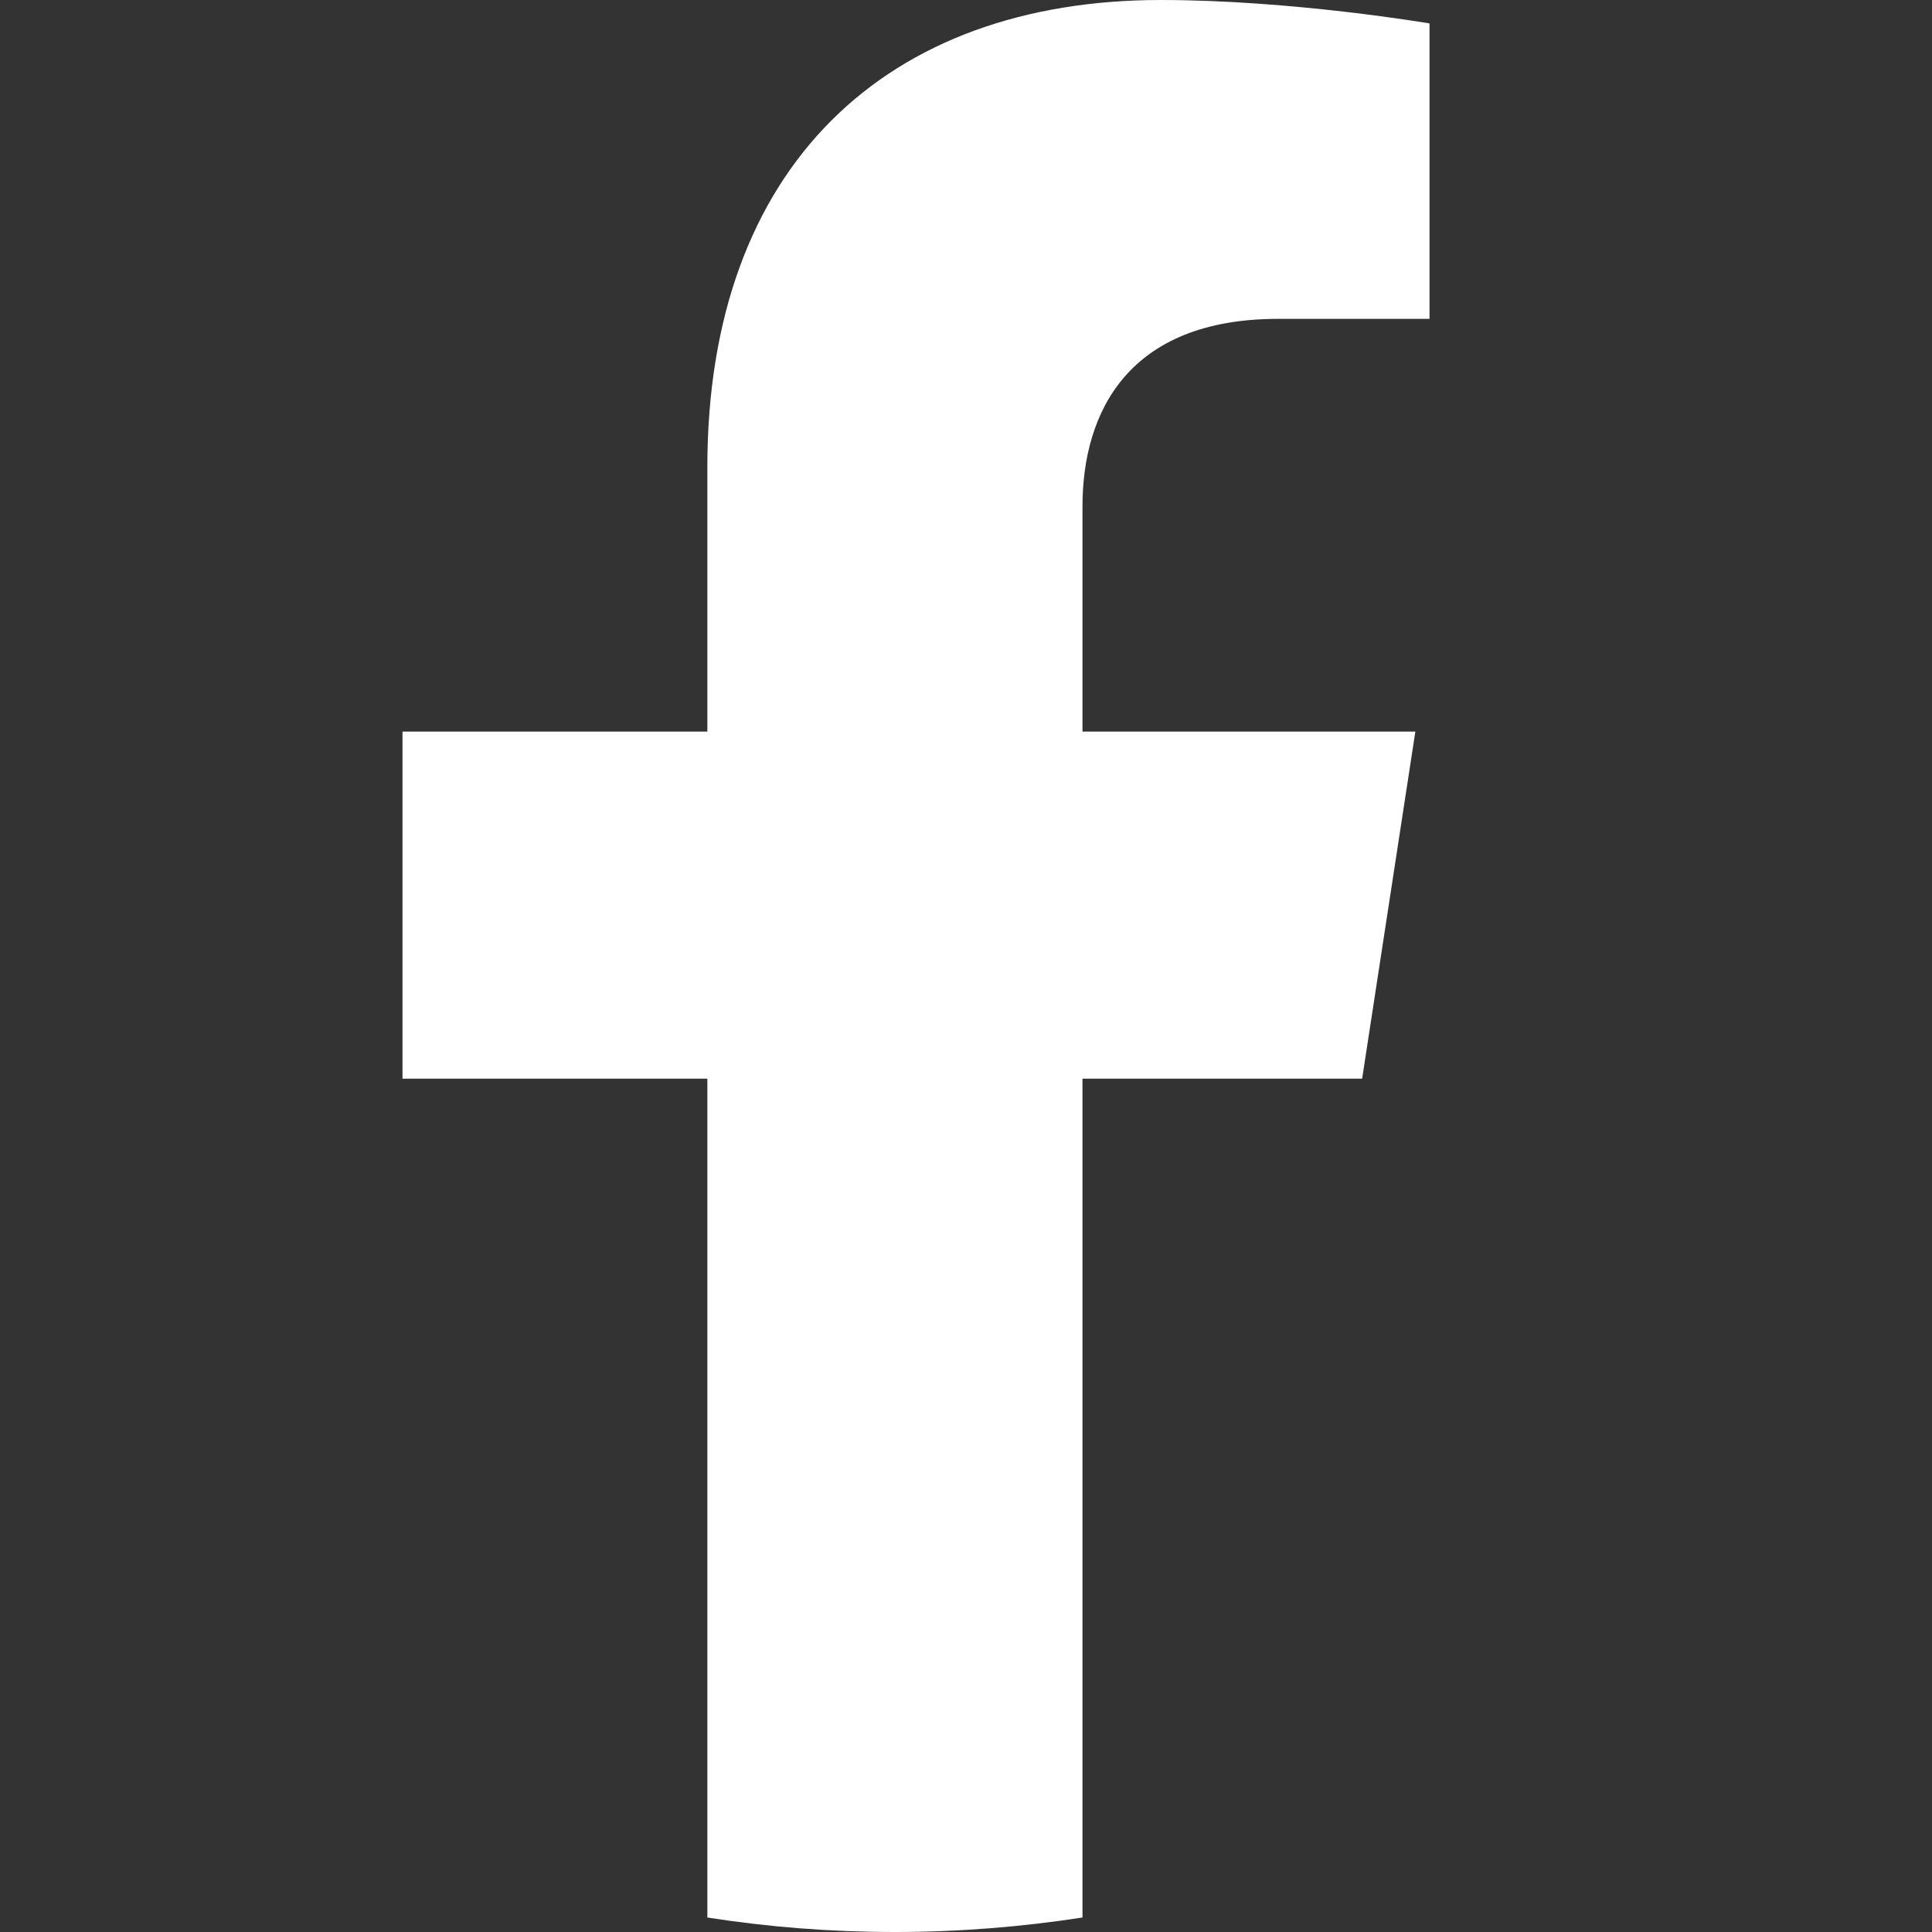 <svg width="24" height="24" viewBox="0 0 24 24" fill="none" xmlns="http://www.w3.org/2000/svg">
<rect x="0" y="0" width="24" height="24" fill="#333333" stroke="none"/>
<path d="M16.921 13.4L17.582 9.088H13.447V6.291C13.447 5.112 14.023 3.961 15.877 3.961H17.758V0.291C17.758 0.291 16.051 0 14.42 0C11.014 0 8.787 2.063 8.787 5.802V9.088H5V13.4H8.787V23.82C9.546 23.939 10.324 24 11.117 24C11.91 24 12.688 23.937 13.447 23.82V13.4H16.921Z" fill="white"/>
</svg>
